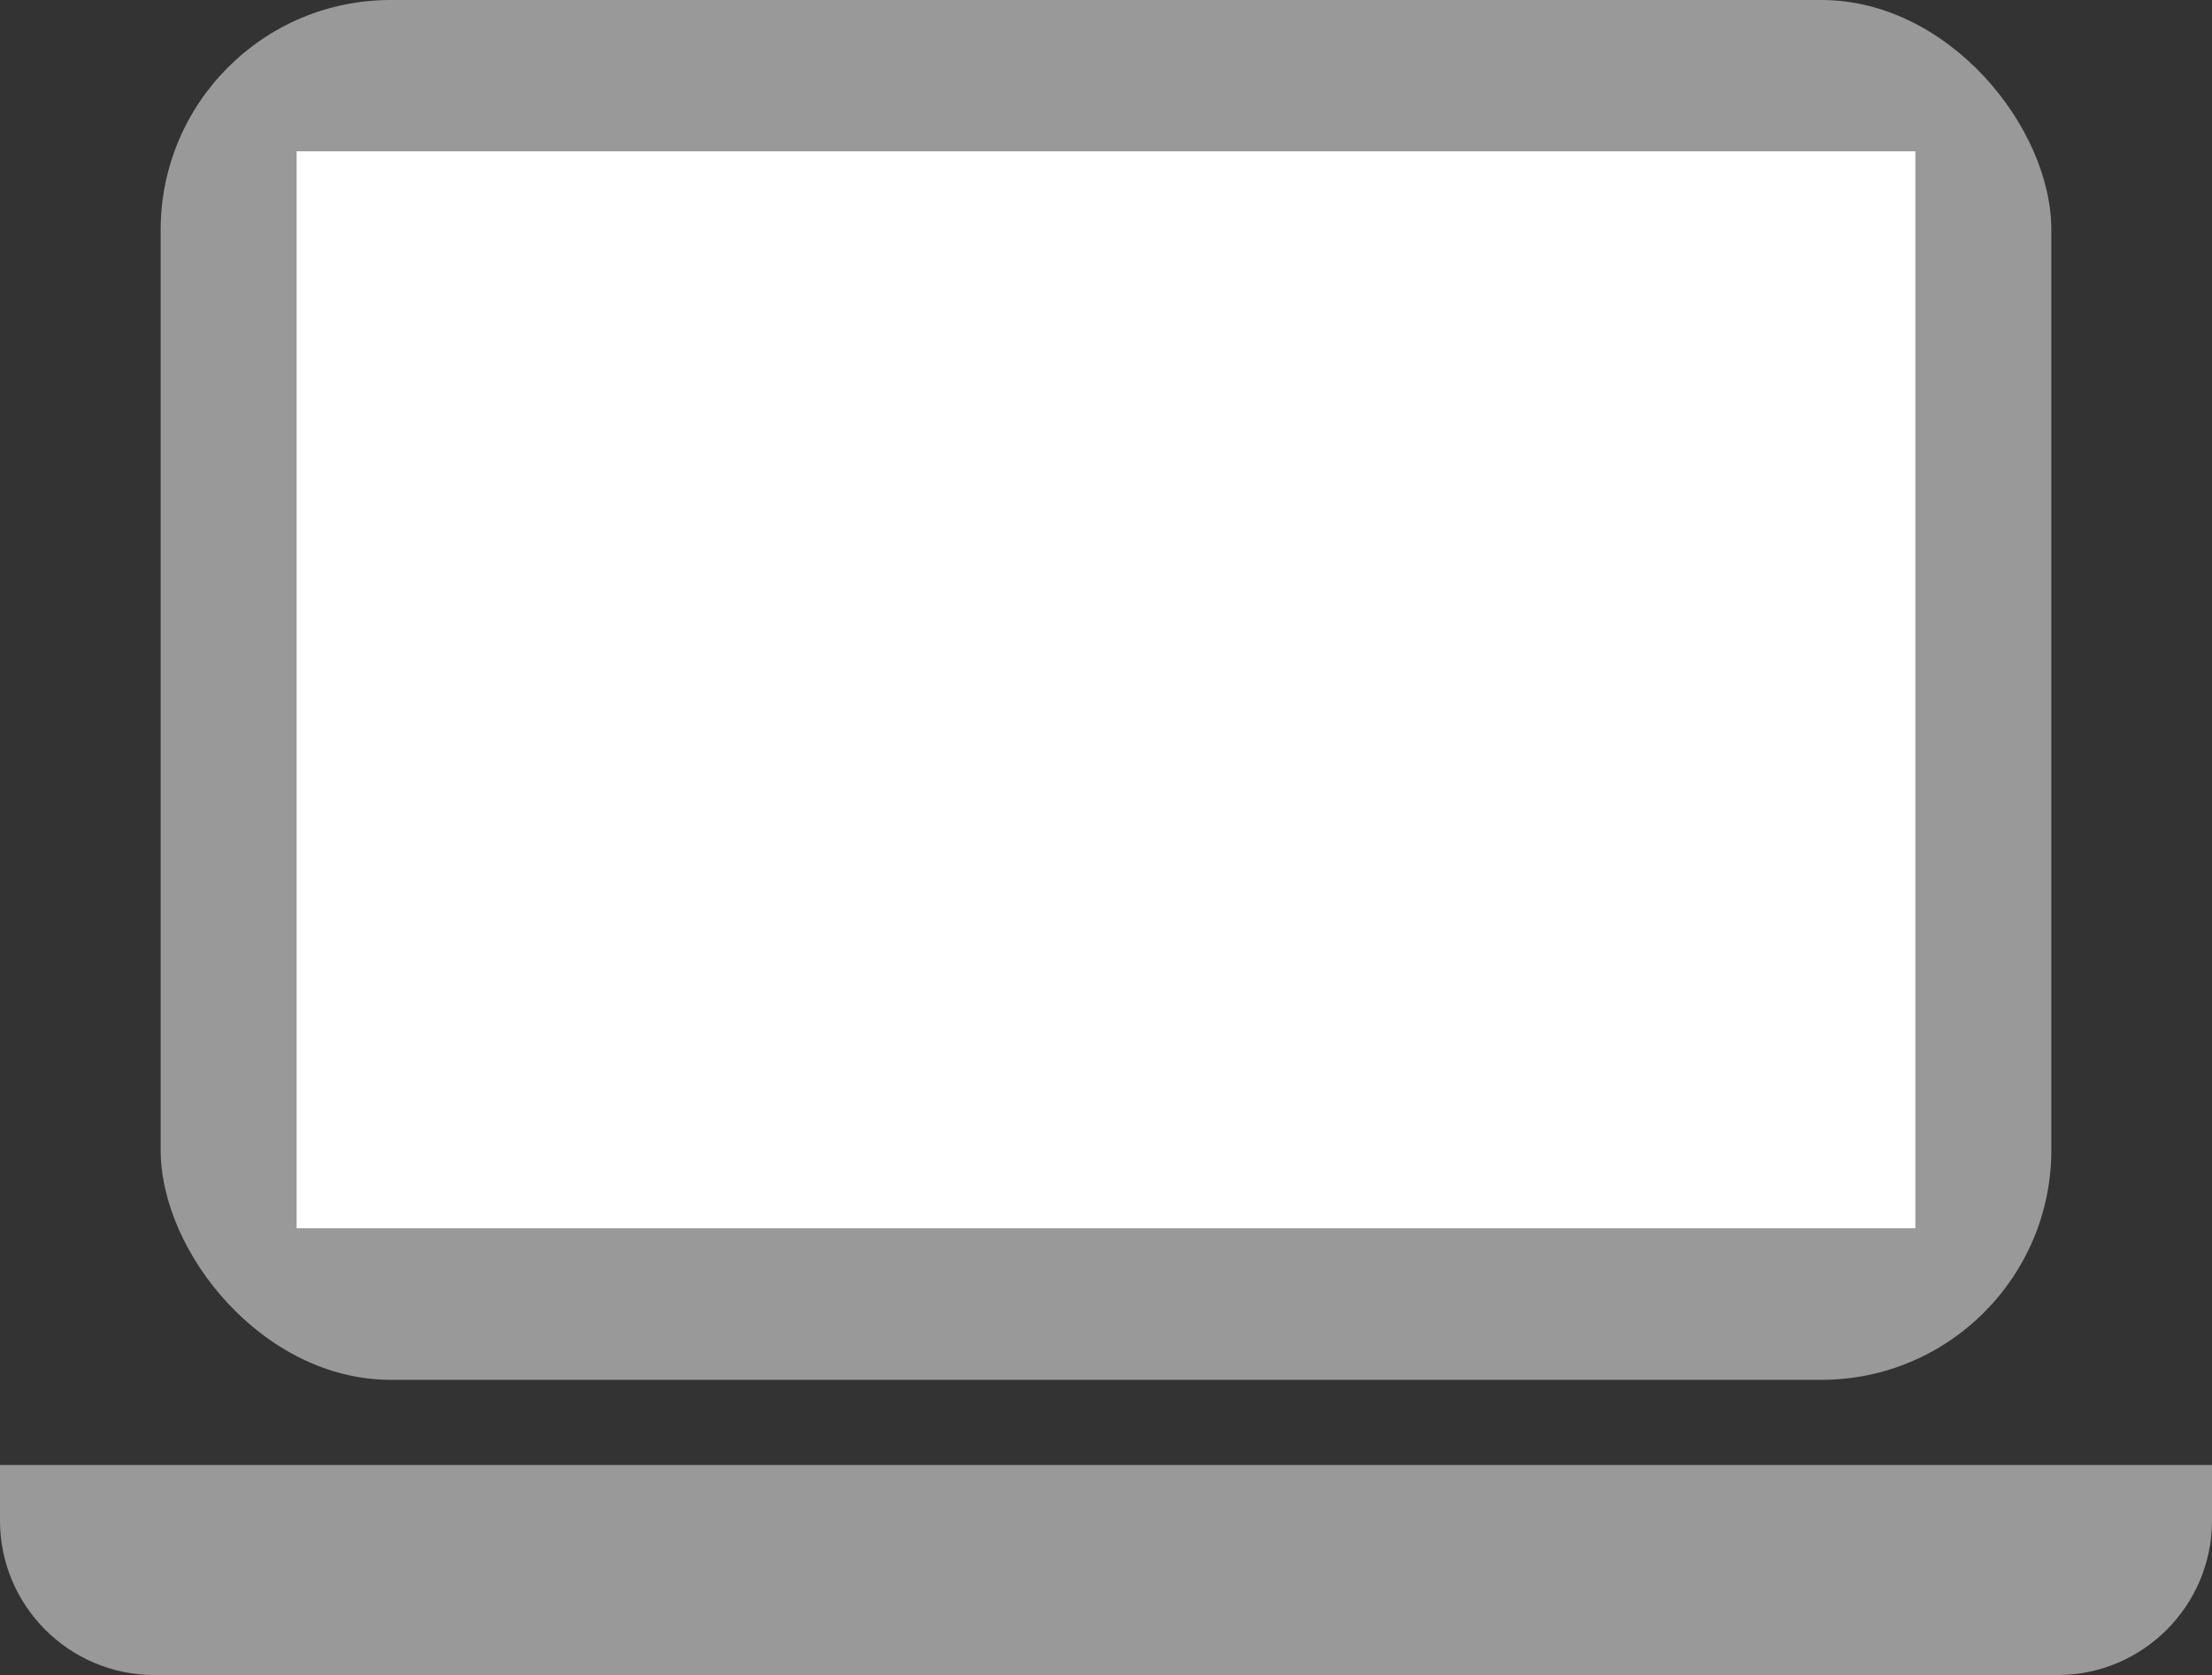 <?xml version="1.0" encoding="UTF-8"?>
<svg id="_レイヤー_2" data-name="レイヤー_2" xmlns="http://www.w3.org/2000/svg" viewBox="0 0 77.93 59.01">
  <rect x="0" y="0" width="77.93" height="59.01" fill="#333333" stroke="none"/>
  <defs>
    <style>
      .cls-1 {
        fill: #fff;
      }

      .cls-2 {
        fill: #999;
      }
    </style>
  </defs>
  <g id="_レイヤー_1-2" data-name="レイヤー_1">
    <g>
      <rect class="cls-2" x="5.66" width="66.61" height="48.61" rx="8.1" ry="8.1"/>
      <path class="cls-2" d="M0,51.61h77.93v1.96c0,3-2.44,5.44-5.44,5.44H5.44c-3,0-5.44-2.44-5.44-5.44v-1.96h0Z"/>
      <rect class="cls-1" x="10.45" y="5.33" width="57.03" height="37.94"/>
    </g>
  </g>
</svg>